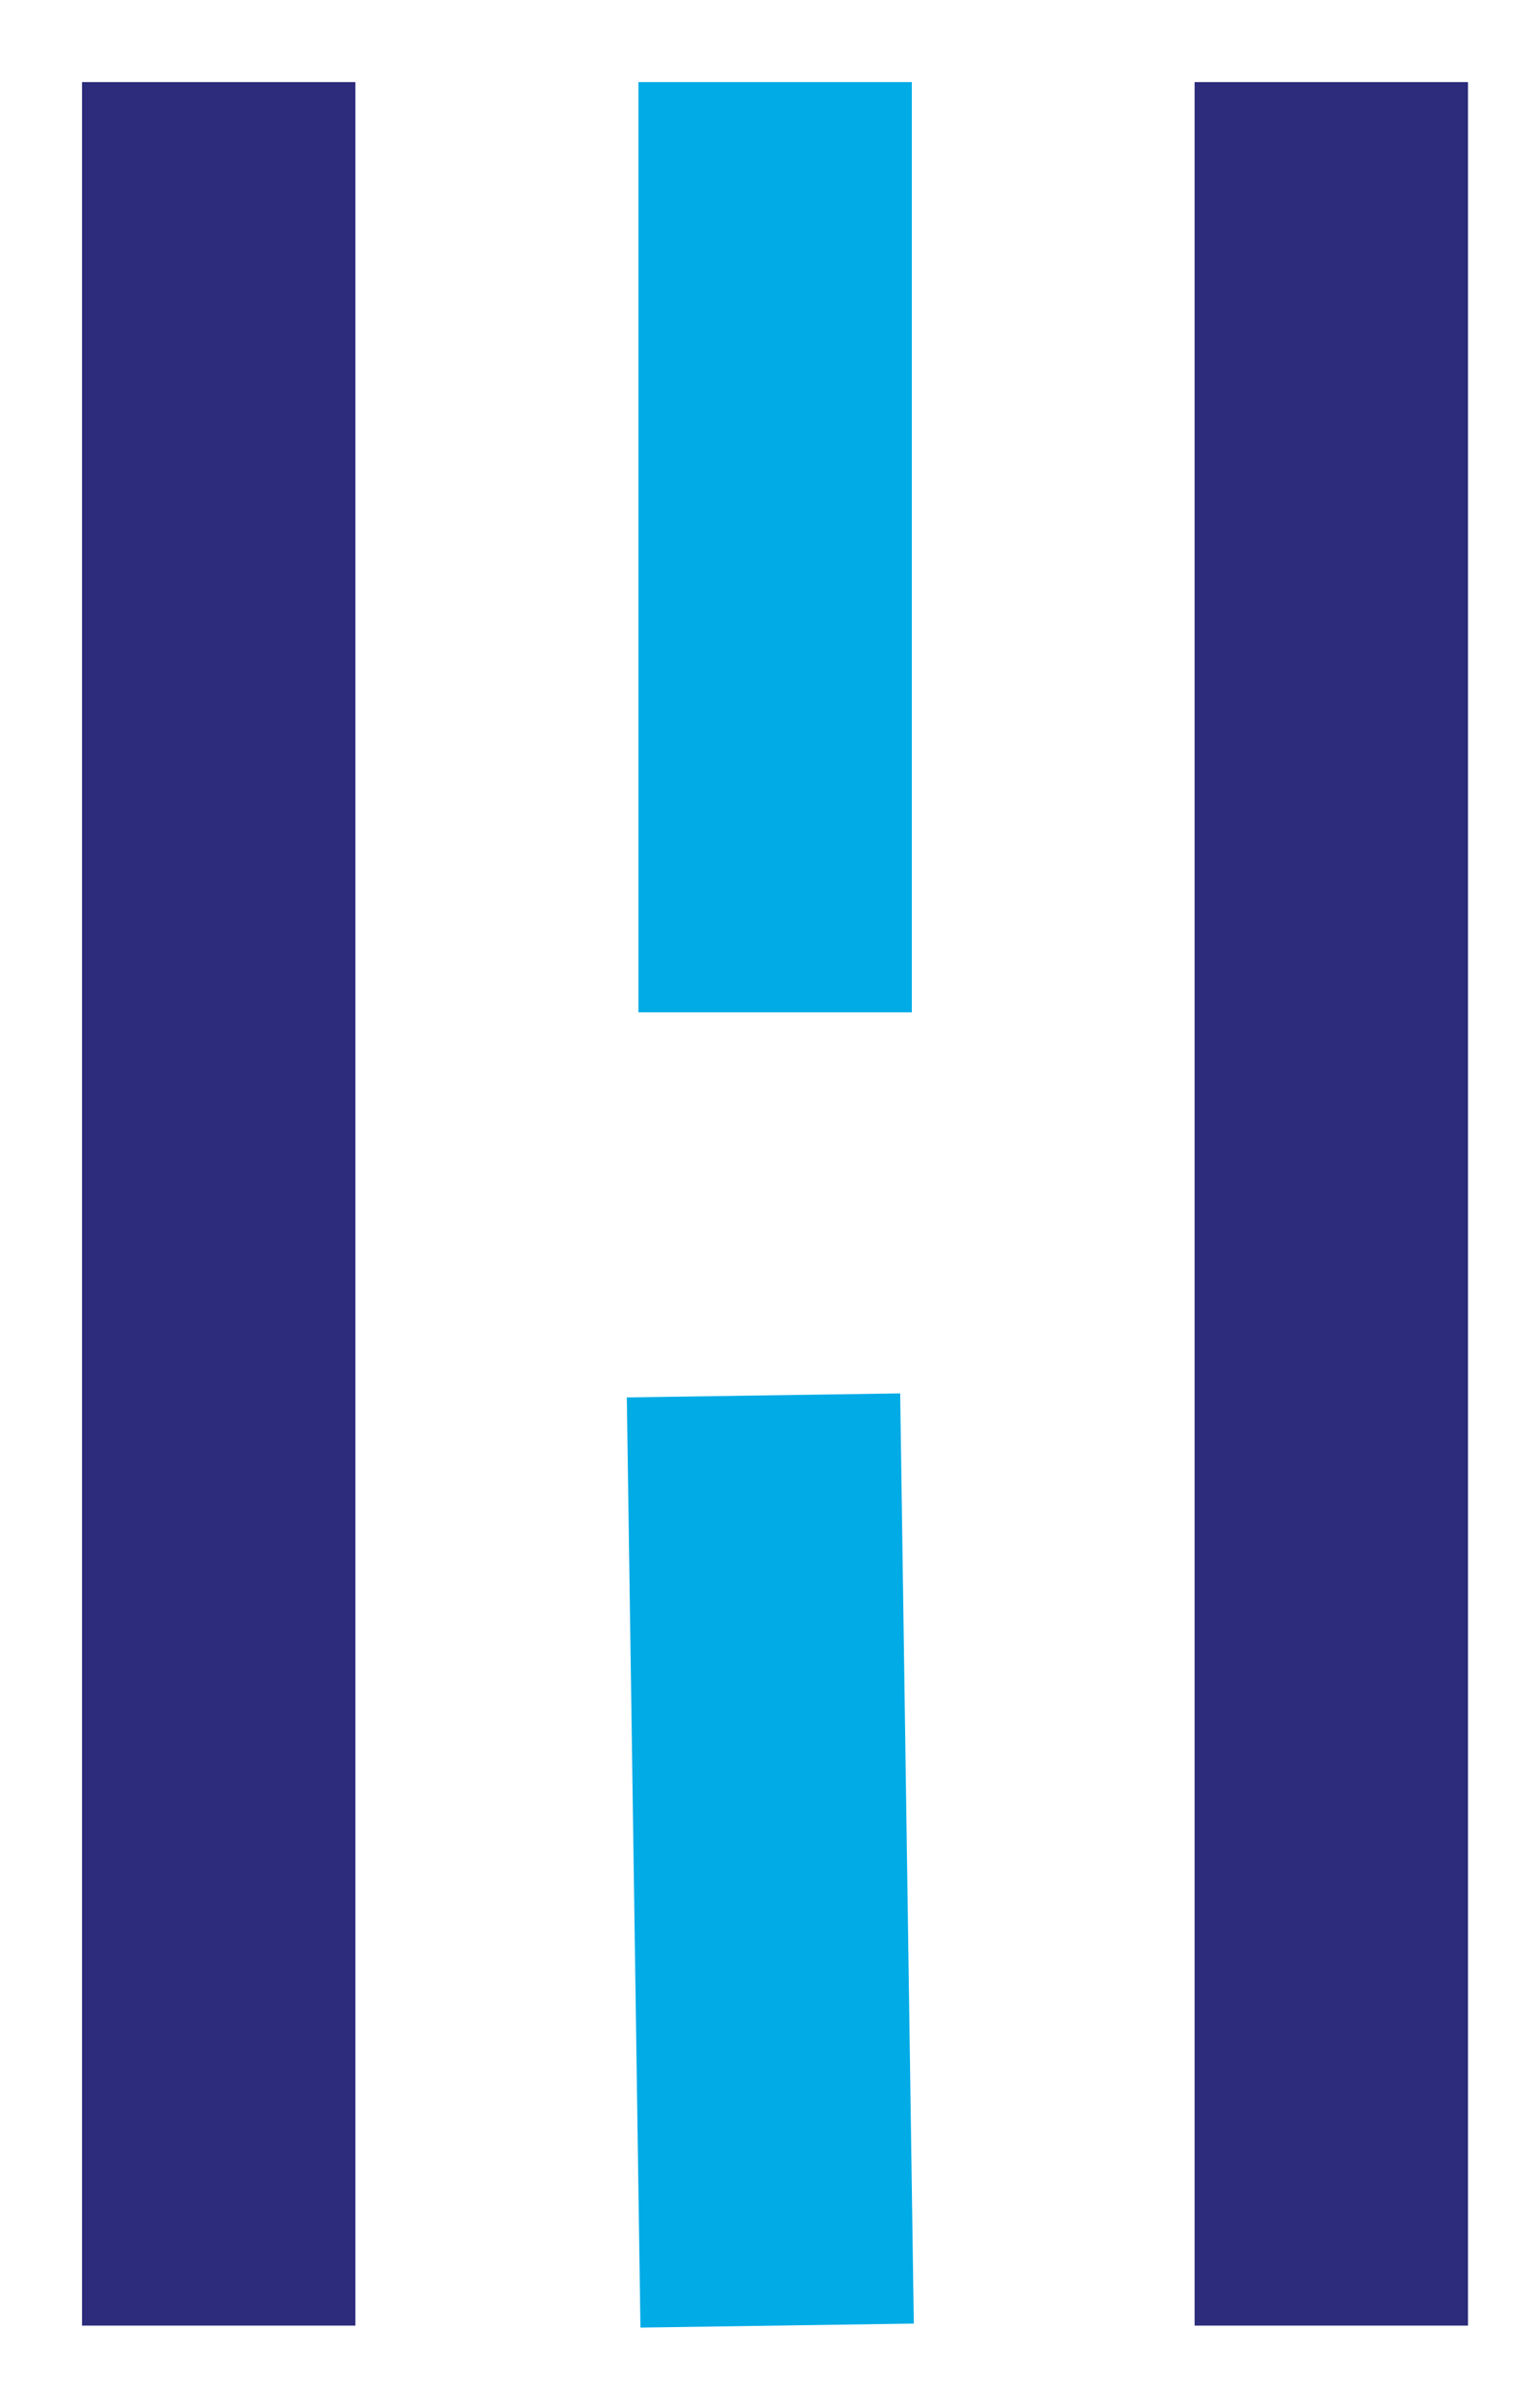 <svg width="28" height="44" viewBox="0 0 28 44" fill="none" xmlns="http://www.w3.org/2000/svg">
<path d="M4 4V39.999" stroke="#2C2B7C" stroke-width="5" stroke-miterlimit="13.33" stroke-linecap="square"/>
<path d="M24.348 4V39.999" stroke="#2C2B7C" stroke-width="5" stroke-miterlimit="13.33" stroke-linecap="square"/>
<path d="M14.176 4V16" stroke="#00ABE6" stroke-width="5" stroke-miterlimit="13.33" stroke-linecap="square"/>
<path d="M14 28L14.176 39.999" stroke="#00ABE6" stroke-width="5" stroke-miterlimit="13.33" stroke-linecap="square"/>
</svg>
